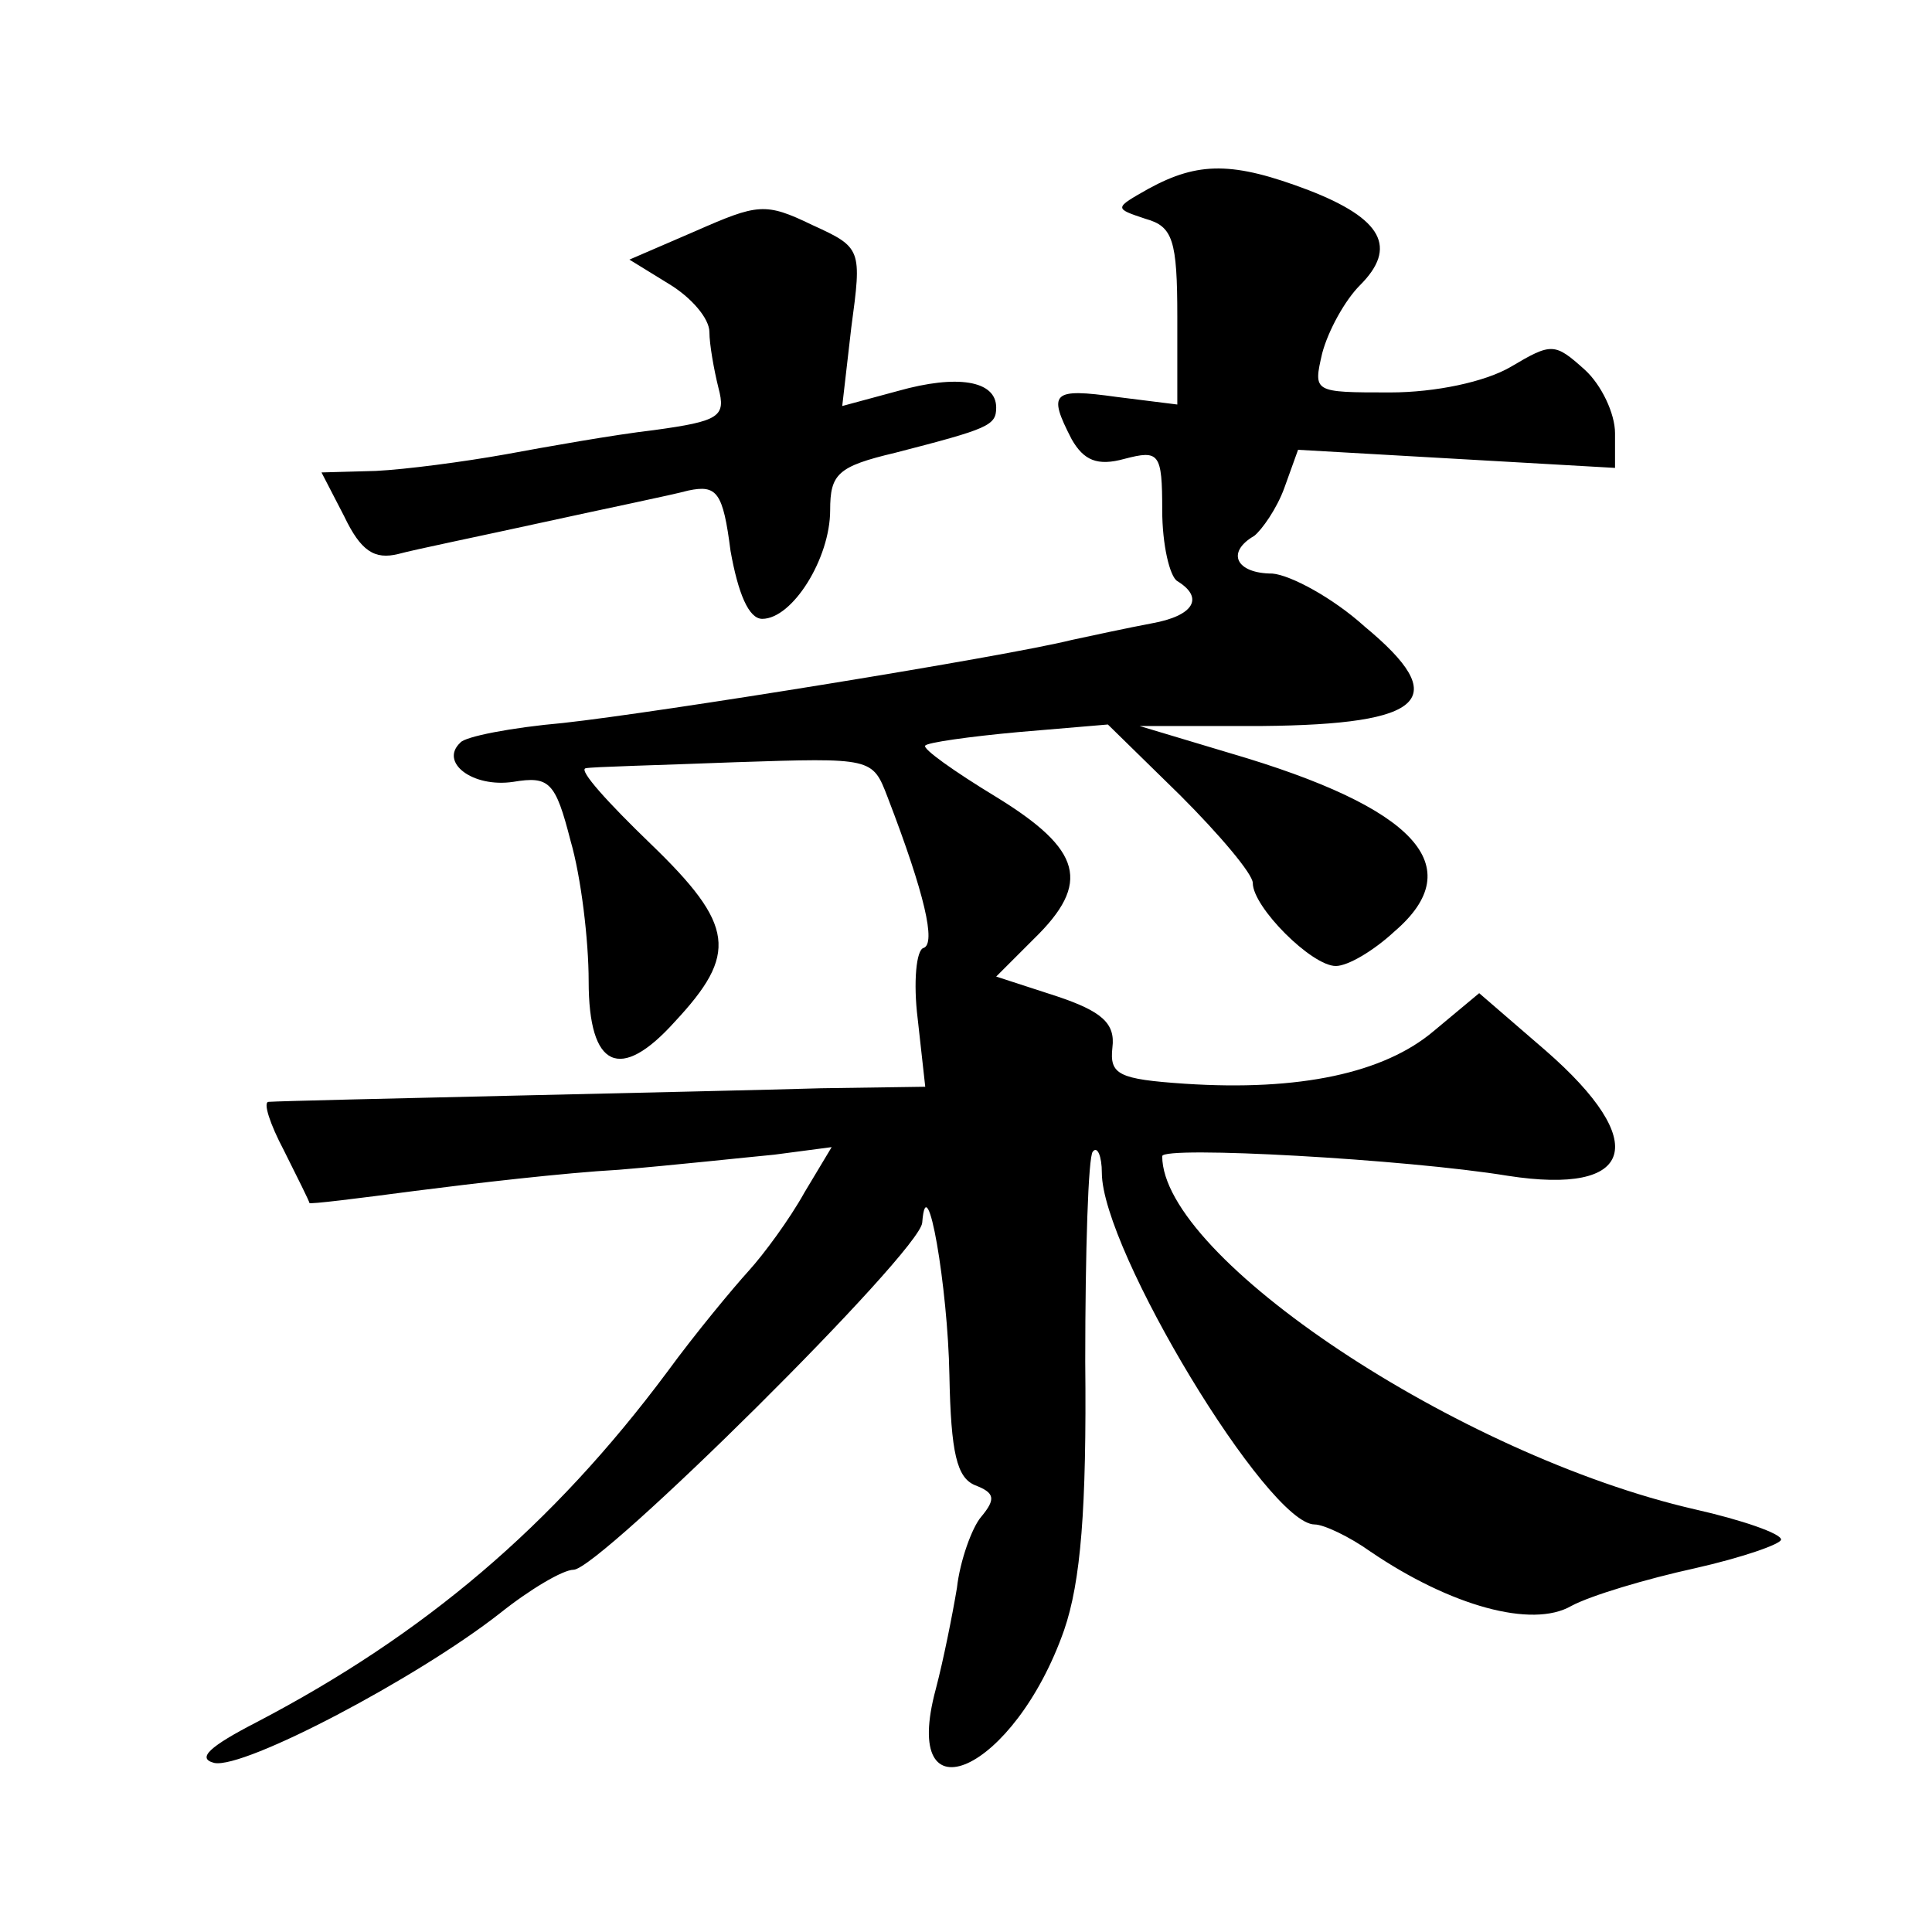 <?xml version="1.0" standalone="no"?>
<!DOCTYPE svg PUBLIC "-//W3C//DTD SVG 20010904//EN"
 "http://www.w3.org/TR/2001/REC-SVG-20010904/DTD/svg10.dtd">
<svg version="1.0" xmlns="http://www.w3.org/2000/svg"
 width="128pt" height="128pt" viewBox="0 0 128 128"
 preserveAspectRatio="xMidYMid meet">
<g transform="translate(0,128) scale(0.1,-0.1)"
fill="#0" stroke="none">
<path d="M761 1155 c-23 -13 -23 -13 -2 -20 18 -5 21 -14 21 -65 l0 -58 -40 5 c-43
6 -46 3 -30 -28 8 -14 17 -18 35 -13 23 6 25 4 25 -34 0 -23 5 -44 10 -47 18 -11
11 -23 -17 -28 -16 -3 -39 -8 -53 -11 -44 -11 -273 -48 -337 -55 -34 -3 -65 -9
-68 -13 -14 -13 8 -30 35 -26 24 4 28 0 38 -39 7 -24 12 -66 12 -93 0 -58 21 -67
57 -27 42 45 40 64 -16 118 -28 27 -48 49 -43 50 4 1 48 2 99 4 91 3 91 3 101 -23
25 -65 32 -97 24 -100 -5 -1 -7 -23 -4 -47 l5 -45 -69 -1 c-67 -2 -352 -8 -366
-9 -4 0 1 -15 10 -32 9 -18 17 -34 17 -35 0 -1 32 3 70 8 39 5 99 12 135 14 36
3 82 8 103 10 l38 5 -18 -30 c-10 -18 -27 -41 -37 -52 -10 -11 -35 -41 -54 -67
-76 -102 -161 -174 -272 -232 -31 -16 -40 -24 -28 -27 20 -4 134 56 189 99 20 16
42 29 49 29 17 0 230 211 231 230 3 39 17 -43 18 -101 1 -52 5 -68 17 -73 13 -5
14 -9 4 -21 -6 -7 -14 -29 -16 -47 -3 -18 -9 -48 -14 -67 -24 -89 52 -55 85 39
11 32 15 80 14 178 0 73 2 136 5 139 3 4 6 -3 6 -14 0 -51 110 -233 141 -233 6
0 23 -8 37 -18 53 -36 107 -51 133 -36 13 7 50 18 82 25 31 7 57 16 57 19 0 4 -26
13 -57 20 -157 36 -353 167 -353 234 0 7 162 -2 229 -13 84 -13 95 22 25 83 l-44
38 -30 -25 c-33 -28 -89 -40 -165 -35 -44 3 -50 6 -48 24 2 16 -7 24 -37 34 l-40
13 25 25 c38 37 32 59 -25 94 -28 17 -49 32 -47 34 1 2 29 6 62 9 l59 5 48 -47
c26 -26 48 -52 48 -58 0 -16 39 -55 55 -55 8 0 25 10 39 23 50 43 14 82 -109 118
l-60 18 81 0 c109 1 126 18 68 66 -21 19 -49 34 -61 35 -24 0 -31 14 -12 25 5 4
15 18 20 32 l9 25 105 -6 105 -6 0 23 c0 13 -9 32 -20 42 -20 18 -22 18 -49 2 -17
-10 -50 -17 -80 -17 -51 0 -51 0 -45 26 4 15 15 35 25 45 25 25 15 44 -34 63 -50
19 -73 19 -106 1z M461 1127 l-44 -19 26 -16 c15 -9 27 -23 27 -32 0 -8 3 -25 6
-37 5 -19 1 -22 -43 -28 -26 -3 -71 -11 -98 -16 -28 -5 -66 -10 -86 -11 l-36 -1
15 -29 c11 -23 20 -29 36 -25 11 3 55 12 96 21 41 9 85 18 96 21 19 4 23 -1 28
-40 5 -28 12 -45 21 -45 20 0 45 40 45 72 0 24 5 29 43 38 62 16 67 18 67 30 0
18 -26 22 -65 11 l-37 -10 6 52 c7 52 7 53 -26 68 -31 15 -36 14 -77 -4z"/>
</g>
</svg>
